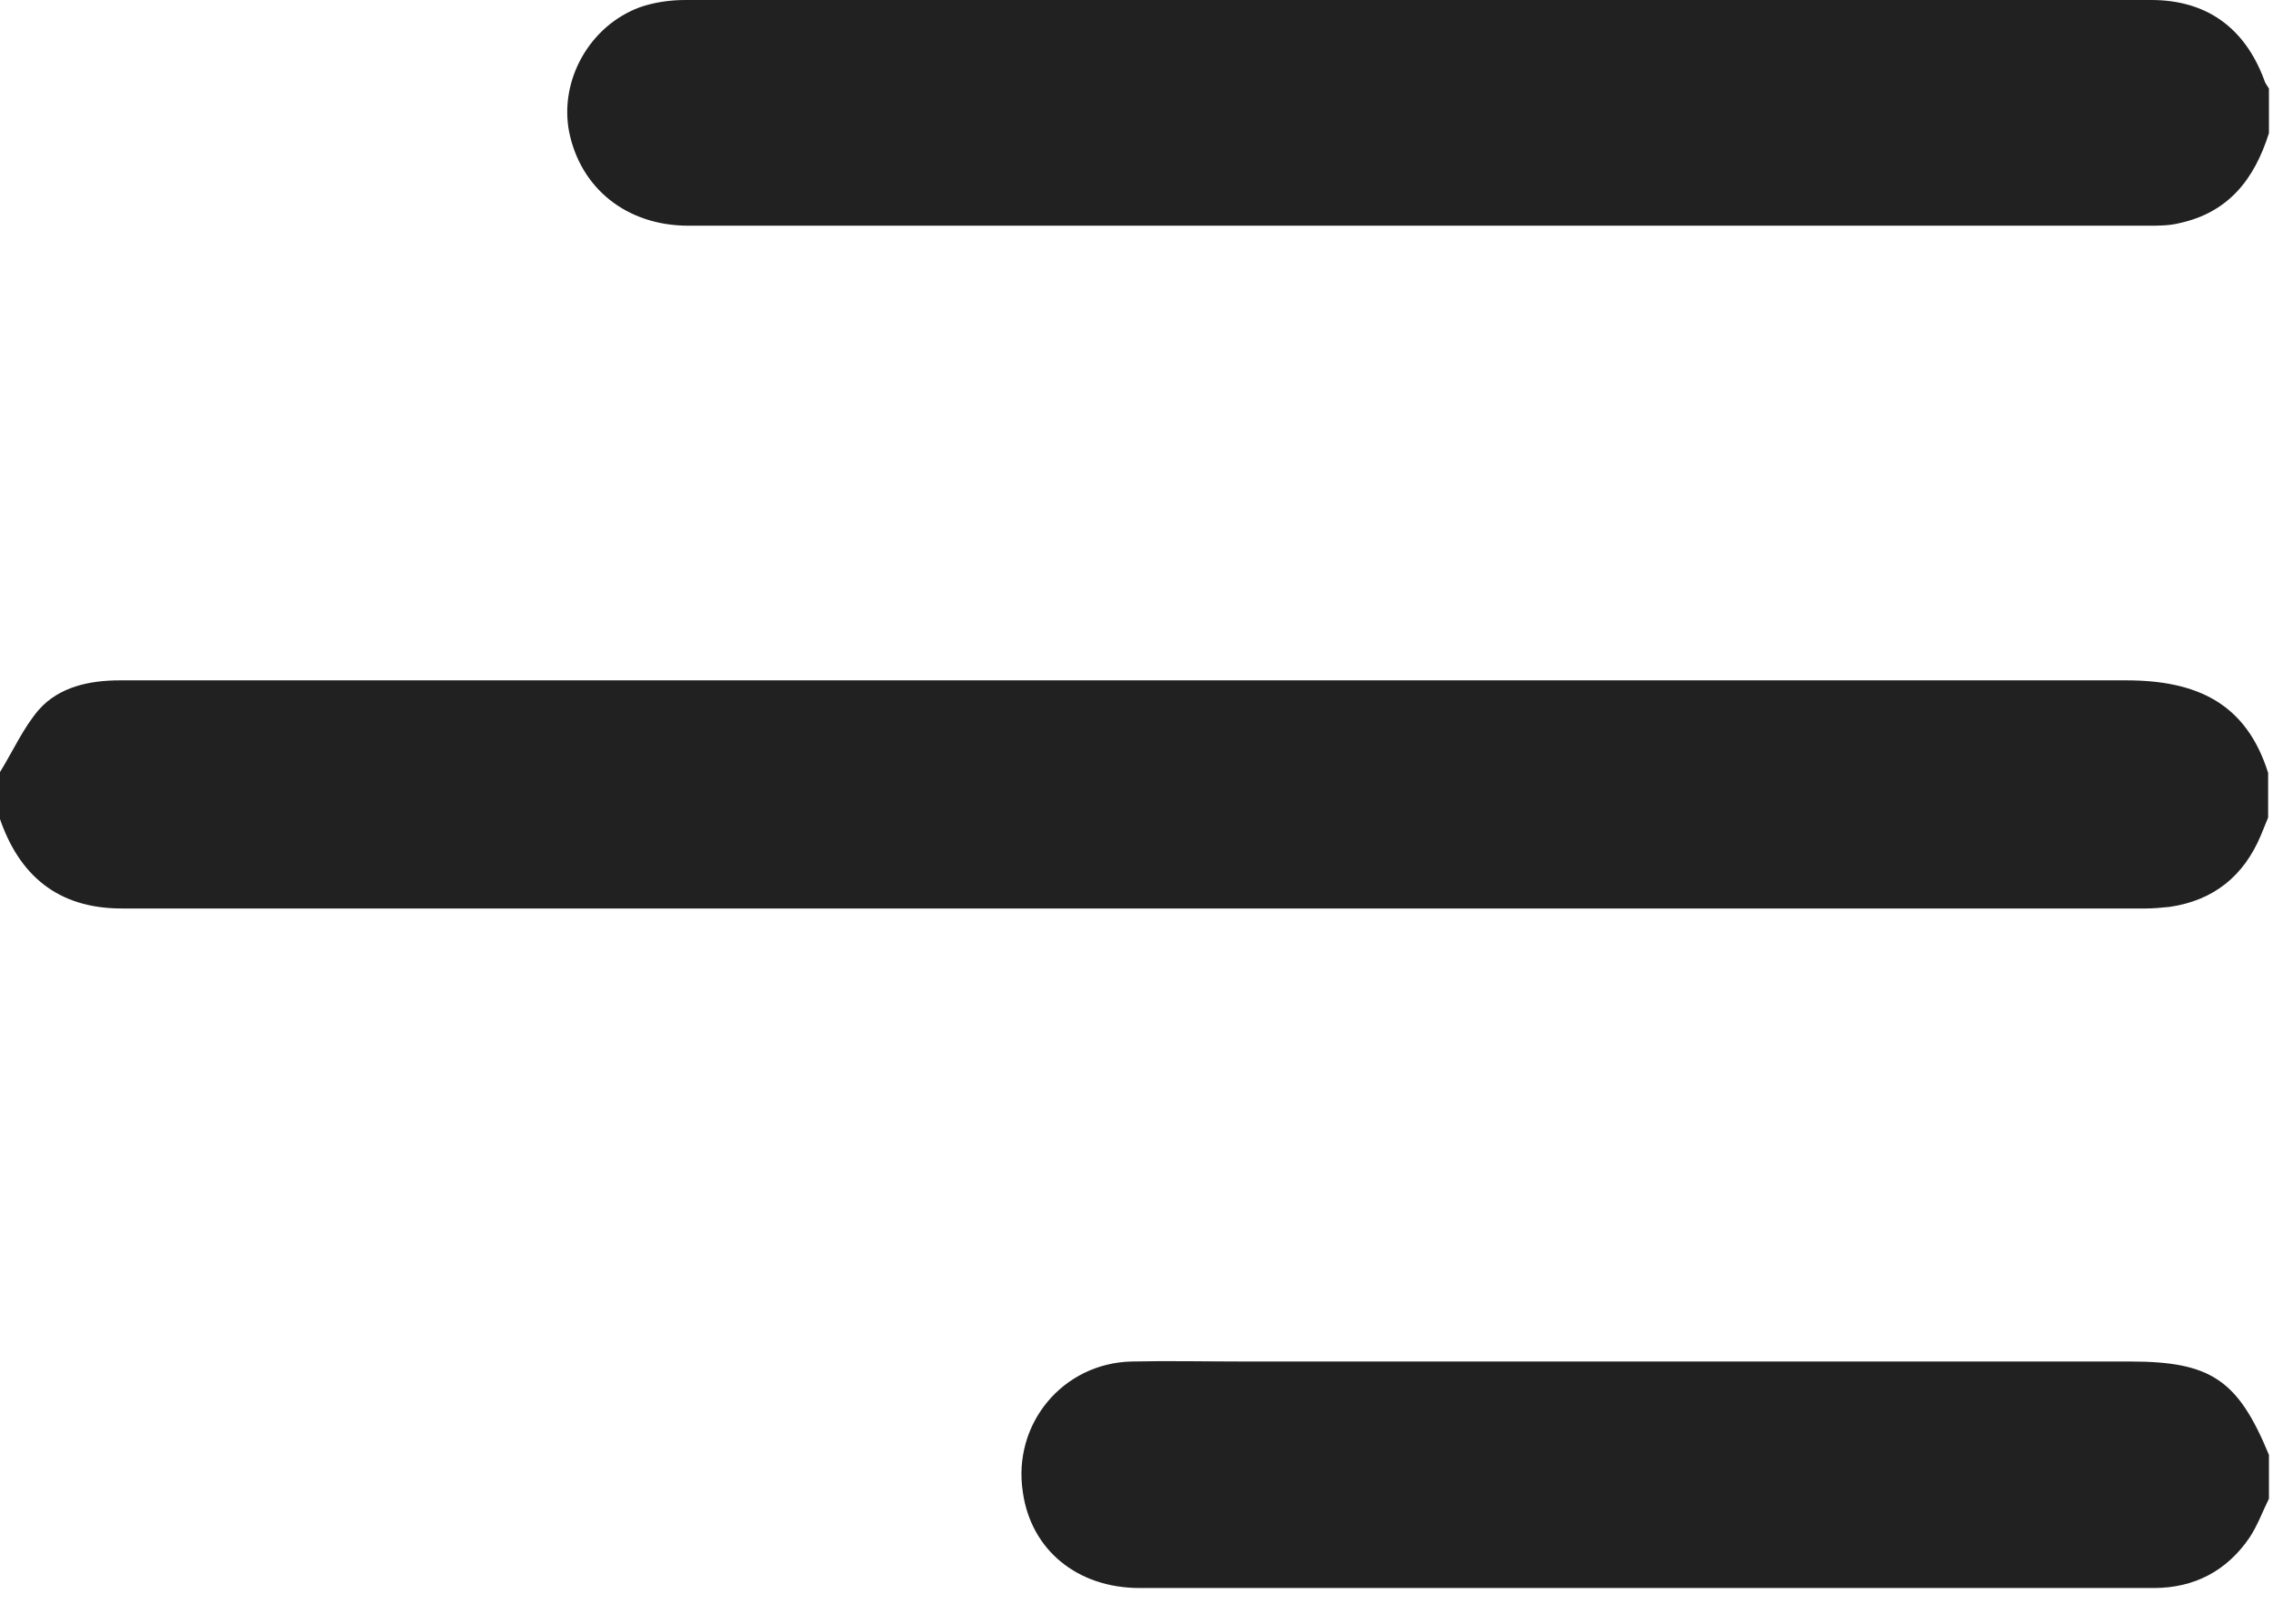 <svg width="28" height="20" viewBox="0 0 28 20" fill="none" xmlns="http://www.w3.org/2000/svg">
<g clip-path="url(#clip0_1932_11982)">
<path d="M-9.76585e-06 9.51C0.16 9.25 0.29 8.96 0.48 8.74C0.73 8.46 1.1 8.38 1.48 8.38C1.9 8.38 2.32 8.38 2.73 8.38C10.55 8.38 18.37 8.38 26.19 8.38C27.06 8.38 27.67 8.66 27.94 9.52V10.07C27.91 10.14 27.88 10.22 27.85 10.29C27.64 10.79 27.27 11.09 26.73 11.17C26.63 11.18 26.53 11.19 26.43 11.19C18.12 11.19 9.81 11.19 1.5 11.19C0.71 11.19 0.23 10.78 -0.01 10.06C-0.01 9.88 -0.01 9.7 -0.01 9.51H-9.76585e-06Z" fill="#212121"/>
<path d="M27.95 1.64C27.77 2.21 27.45 2.62 26.84 2.75C26.72 2.78 26.59 2.78 26.46 2.78C20.47 2.78 14.47 2.78 8.48 2.78C7.72 2.78 7.15 2.32 7.01 1.62C6.89 0.99 7.26 0.32 7.88 0.09C8.05 0.03 8.25 0 8.44 0C14.46 0 20.48 0 26.5 0C27.18 0 27.65 0.34 27.89 0.98C27.9 1.02 27.93 1.06 27.95 1.09V1.64Z" fill="#212121"/>
<path d="M27.95 18.46C27.87 18.62 27.81 18.79 27.71 18.94C27.43 19.35 27.03 19.56 26.53 19.56C25.28 19.56 24.04 19.56 22.79 19.56C19.87 19.56 16.95 19.56 14.04 19.56C13.27 19.56 12.7 19.09 12.6 18.38C12.47 17.54 13.09 16.79 13.94 16.77C14.39 16.76 14.85 16.77 15.3 16.77C18.95 16.77 22.59 16.77 26.24 16.77C27.24 16.77 27.57 17 27.95 17.92V18.47V18.46Z" fill="#212121"/>
</g>
<defs>
<clipPath id="clip0_1932_11982">
<rect width="27.95" height="19.56" fill="white"/>
</clipPath>
</defs>
</svg>
